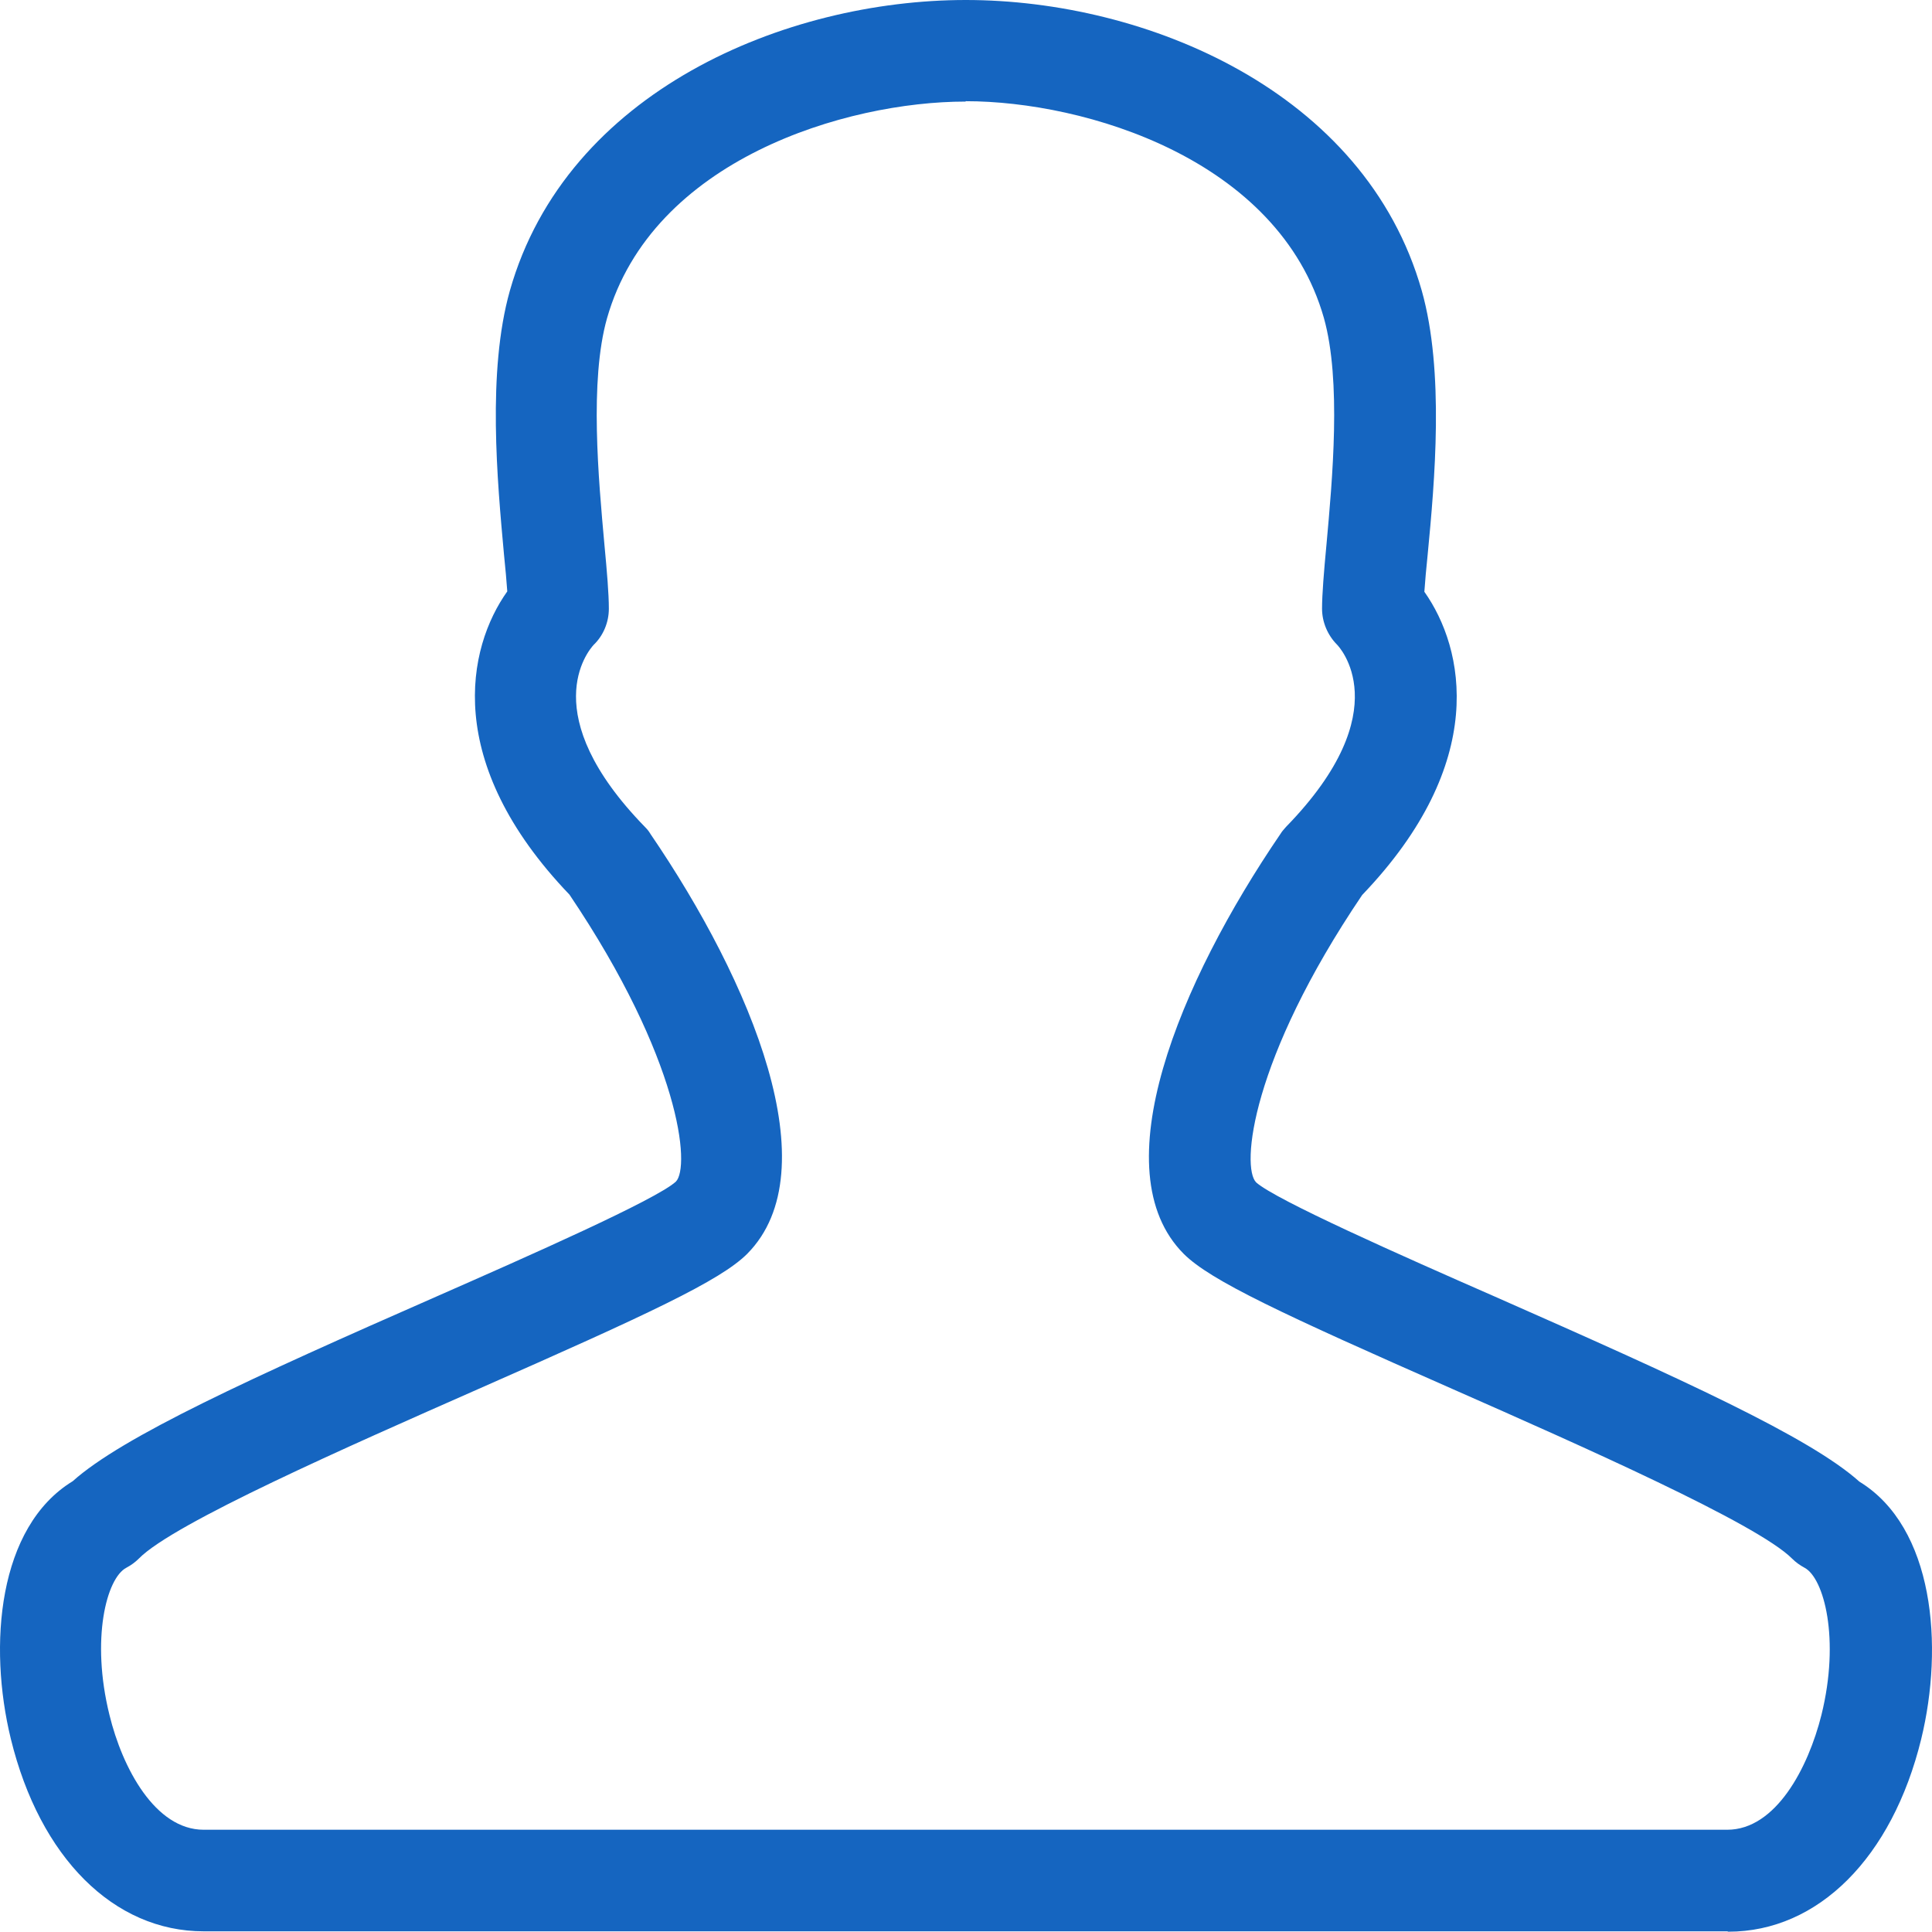 <svg width="200" height="200" viewBox="0 0 200 200" fill="none" xmlns="http://www.w3.org/2000/svg">
<g clip-path="url(#clip0_90_110)">
<path d="M178.802 199.93H21.084C11.788 199.93 4.131 192.31 1.121 180.005C-1.241 170.329 -0.212 158.062 7.521 153.338C12.664 148.728 25.922 142.671 45.275 134.175C54.799 129.985 67.904 124.194 69.961 122.327C71.485 120.803 70.456 109.679 58.951 92.612C45.808 78.897 48.36 67.049 52.513 61.221C52.437 60.154 52.322 58.821 52.17 57.373C51.484 49.83 50.418 38.477 52.78 30.096C58.646 9.41 81.352 0 99.981 0C118.61 0 141.315 9.41 147.182 30.096C149.544 38.477 148.516 49.868 147.792 57.411C147.639 58.859 147.525 60.192 147.449 61.259C151.601 67.126 154.154 78.936 141.011 92.65C129.468 109.717 128.477 120.842 130.039 122.403C132.096 124.232 145.163 130.023 154.725 134.213C174.078 142.747 187.336 148.766 192.479 153.376C200.212 158.1 201.241 170.367 198.879 180.043C195.869 192.31 188.212 199.968 178.917 199.968L178.802 199.93ZM99.943 10.515C87.6 10.515 67.523 16.496 62.837 32.953C61.008 39.43 61.961 49.639 62.57 56.383C62.837 59.202 63.028 61.487 63.028 63.011C63.028 64.421 62.456 65.792 61.466 66.745C60.856 67.392 55.408 73.945 66.761 85.602C66.99 85.831 67.18 86.06 67.332 86.326C77.809 101.679 85.923 121.146 77.352 129.794C74.571 132.575 67.104 136.042 49.465 143.814C36.17 149.68 17.96 157.681 14.379 161.338C13.998 161.719 13.579 162.024 13.083 162.29C11.026 163.357 9.388 169.681 11.331 177.529C12.664 183.015 16.055 189.415 21.084 189.415H178.802C183.831 189.415 187.183 183.015 188.555 177.529C190.498 169.681 188.822 163.357 186.802 162.29C186.307 162.024 185.888 161.719 185.507 161.338C181.888 157.719 163.716 149.68 150.42 143.814C132.782 136.042 125.315 132.575 122.534 129.794C113.962 121.184 122.077 101.679 132.553 86.326C132.706 86.06 132.934 85.831 133.125 85.602C144.973 73.45 138.496 66.821 138.42 66.745C137.43 65.754 136.858 64.383 136.858 63.011C136.858 61.526 137.049 59.202 137.315 56.383C137.925 49.639 138.877 39.43 137.049 32.915C132.363 16.458 112.324 10.476 99.981 10.476L99.943 10.515Z" fill="#1565C0"></path>
</g>
<defs>
<clipPath id="clip0_90_110">
<rect width="200" height="200" fill="white"></rect>
</clipPath>
</defs>
</svg>